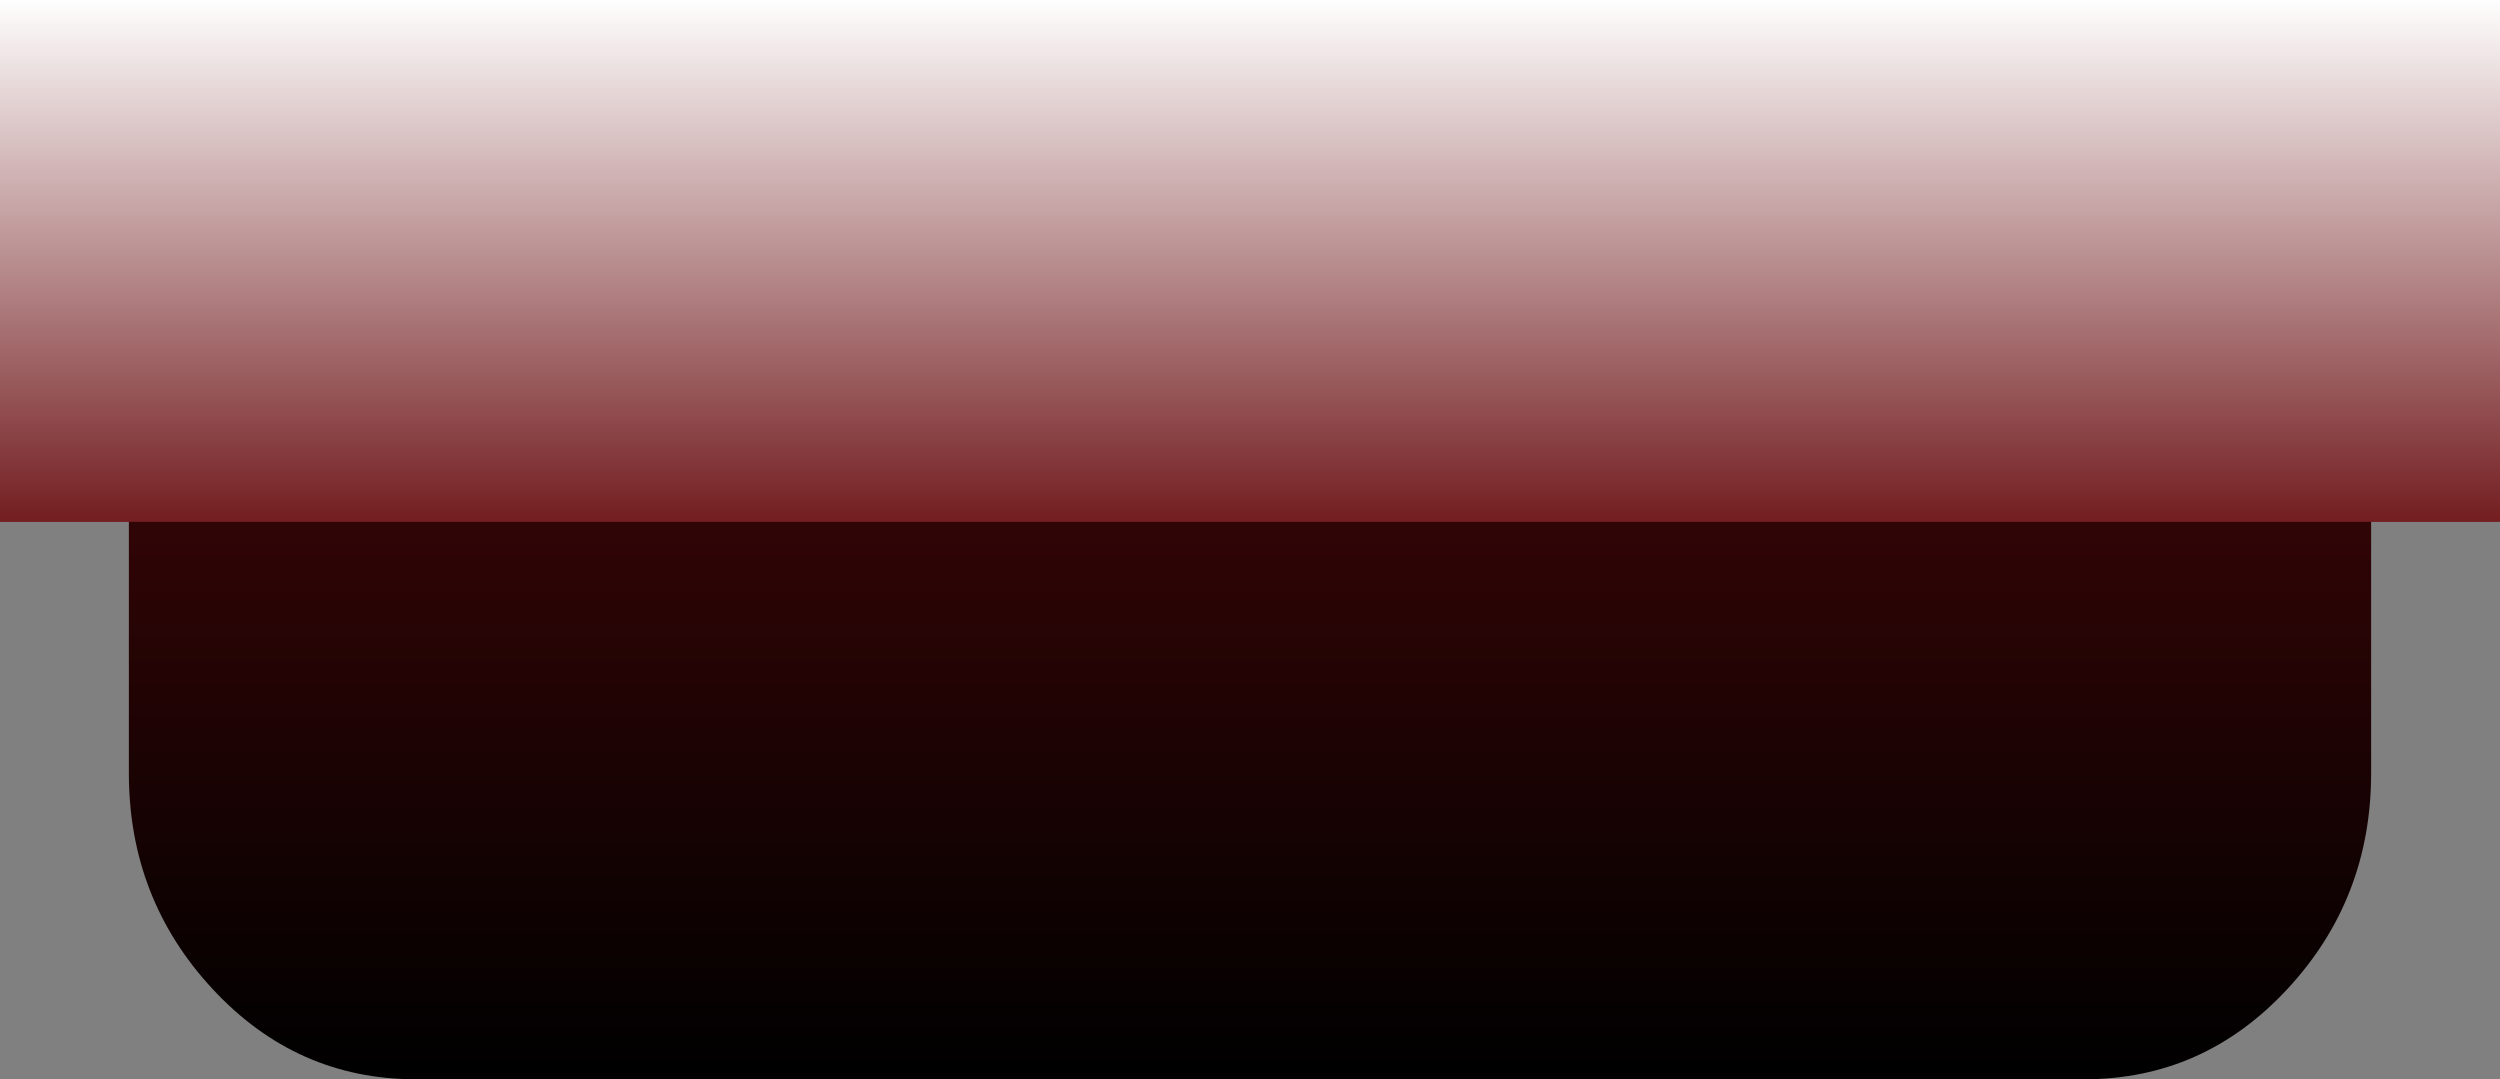 <?xml version="1.0" encoding="UTF-8" standalone="no"?>
<svg xmlns:xlink="http://www.w3.org/1999/xlink" height="16.75px" width="38.8px" xmlns="http://www.w3.org/2000/svg">
  <rect width="100%" height="100%" fill="#808080" stroke="none"/>
  <g transform="matrix(1.0, 0.0, 0.0, 1.0, 19.4, 9.35)">
    <path d="M-17.4 -2.65 L-17.4 2.65 Q-17.4 4.6 -16.1 6.0 -14.8 7.4 -12.95 7.4 L12.95 7.4 Q14.8 7.4 16.1 6.0 17.4 4.6 17.4 2.65 L17.4 -2.65 Q17.4 -4.6 16.1 -6.0 14.8 -7.4 12.95 -7.4 L-12.95 -7.4 Q-14.8 -7.4 -16.1 -6.0 -17.4 -4.6 -17.4 -2.65" fill="url(#gradient0)" fill-rule="evenodd" stroke="none"/>
    <path d="M-19.4 -1.25 L19.4 -1.25 19.4 -9.35 -19.4 -9.35 -19.4 -1.25" fill="url(#gradient1)" fill-rule="evenodd" stroke="none"/>
  </g>
  <defs>
    <linearGradient gradientTransform="matrix(0.0, 0.009, 0.021, 0.0, 0.0, 0.0)" gradientUnits="userSpaceOnUse" id="gradient0" spreadMethod="pad" x1="-819.2" x2="819.2">
      <stop offset="0.0" stop-color="#53080a"/>
      <stop offset="1.0" stop-color="#000000"/>
    </linearGradient>
    <linearGradient gradientTransform="matrix(0.0, 0.005, 0.024, 0.0, 0.0, -5.3)" gradientUnits="userSpaceOnUse" id="gradient1" spreadMethod="pad" x1="-819.2" x2="819.2">
      <stop offset="0.0" stop-color="#ffffff"/>
      <stop offset="1.0" stop-color="#721c1f"/>
    </linearGradient>
  </defs>
</svg>
